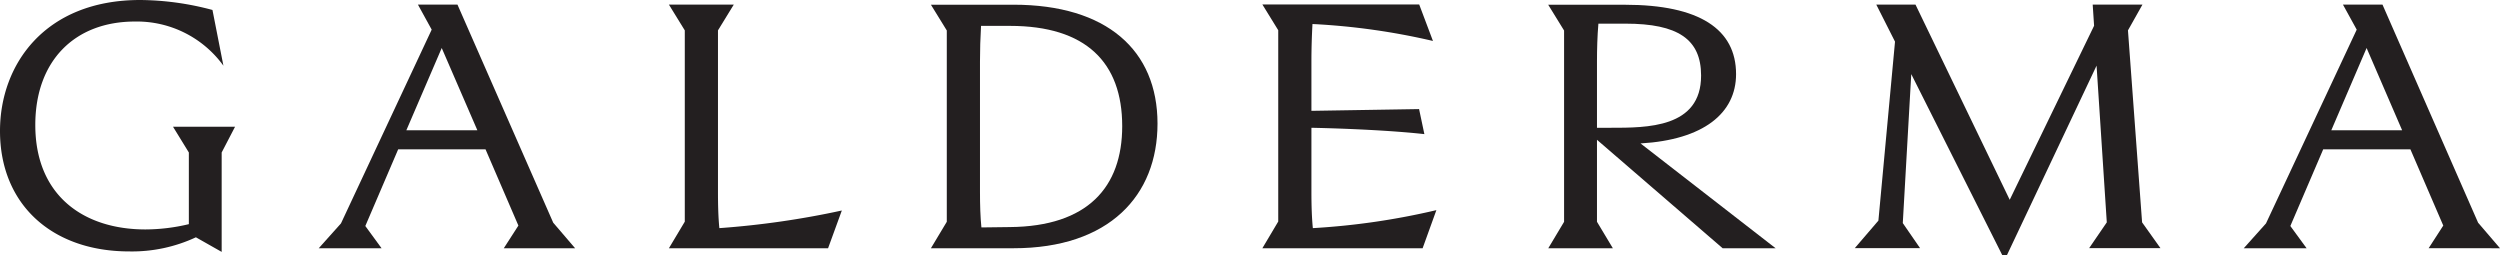 <?xml version="1.0" encoding="UTF-8"?> <svg xmlns="http://www.w3.org/2000/svg" id="Layer_1" data-name="Layer 1" viewBox="0 0 684.81 69.91"> <defs> <style>.cls-1{fill:#231f20;}</style> </defs> <path class="cls-1" d="M51.73,41.77V61.4a51.65,51.65,0,0,1-11.89,1.45C23,62.85,9.67,53.66,9.67,34.23,9.67,16.63,20.5,5.9,36.94,5.9A29.27,29.27,0,0,1,61.2,18l-3-15.27A78.25,78.25,0,0,0,38.39,0C12.28,0,0,17.69,0,35.87c0,20.11,14.21,33,35.39,33A41.32,41.32,0,0,0,53.66,65l7.06,4V41.77l3.67-7.06h-17Z"></path> <path class="cls-1" d="M125.31,1.26H114.48l3.77,6.86L93.4,61.2,87.31,68h17.21l-4.45-6.09,9-21H133l9,20.88L138,68h19.54l-6-7Zm-14,34.42L121,13.15l9.76,22.53Z"></path> <path class="cls-1" d="M196.67,52.41V8.32L201,1.26H183.23l4.35,7.06v52.4L183.23,68h43.6l3.77-10.34a237.35,237.35,0,0,1-33.55,4.83C196.76,59.56,196.67,56.27,196.67,52.41Z"></path> <path class="cls-1" d="M684.81,68l-6-7L652.62,1.26H641.79l3.77,6.86L620.71,61.2,614.62,68h17.21l-4.45-6.09,9-21h23.89l9,20.88-4,6.19ZM638.6,35.68l9.67-22.53L658,35.68Z"></path> <path class="cls-1" d="M475.55,20.3c0-12.28-10-19-30.46-19h-21l4.35,7.06v52.4L424.11,68H441.8l-4.35-7.25V38.29L471.87,68h14.51l-37-28.71C466.65,38.29,475.55,31,475.55,20.3ZM437.45,35V16.82c0-3.28.1-7,.39-10.34h7.44c14.31,0,20.69,4.25,20.69,14.21C466,35.1,451.08,35,441.12,35Z"></path> <polygon class="cls-1" points="582.9 8.32 586.87 1.26 573.24 1.26 573.62 7.06 550.51 54.73 524.7 1.26 513.96 1.26 519.09 11.41 514.54 60.43 508.07 67.97 525.95 67.97 521.22 61.11 523.54 20.3 548.48 69.91 549.74 69.91 574.3 17.98 577.1 60.91 572.27 67.97 591.8 67.97 586.77 60.91 582.9 8.32"></polygon> <path class="cls-1" d="M255,68h22.62c26.3,0,39.45-14.5,39.45-34.13,0-20.11-13.92-32.58-39.45-32.58H255l4.35,7.06v52.4Zm13.44-51.15c0-3.09.1-6.57.29-9.76h7.93c20.79,0,30.74,10,30.74,27.46,0,16.73-9.47,27.46-30.74,27.65l-7.83.1c-.29-2.9-.39-6.09-.39-9.86Z"></path> <path class="cls-1" d="M359.23,52.41V35c9.67.2,22.24.77,30.94,1.74l-1.45-6.86-29.49.48V16.82c0-3.28.1-6.86.29-10.24a185.65,185.65,0,0,1,33,4.64l-3.77-10H345.79l4.35,7.06v52.4L345.79,68h43.9l3.77-10.44a196.53,196.53,0,0,1-33.84,4.93C359.33,59.56,359.23,56.27,359.23,52.41Z"></path> </svg> 